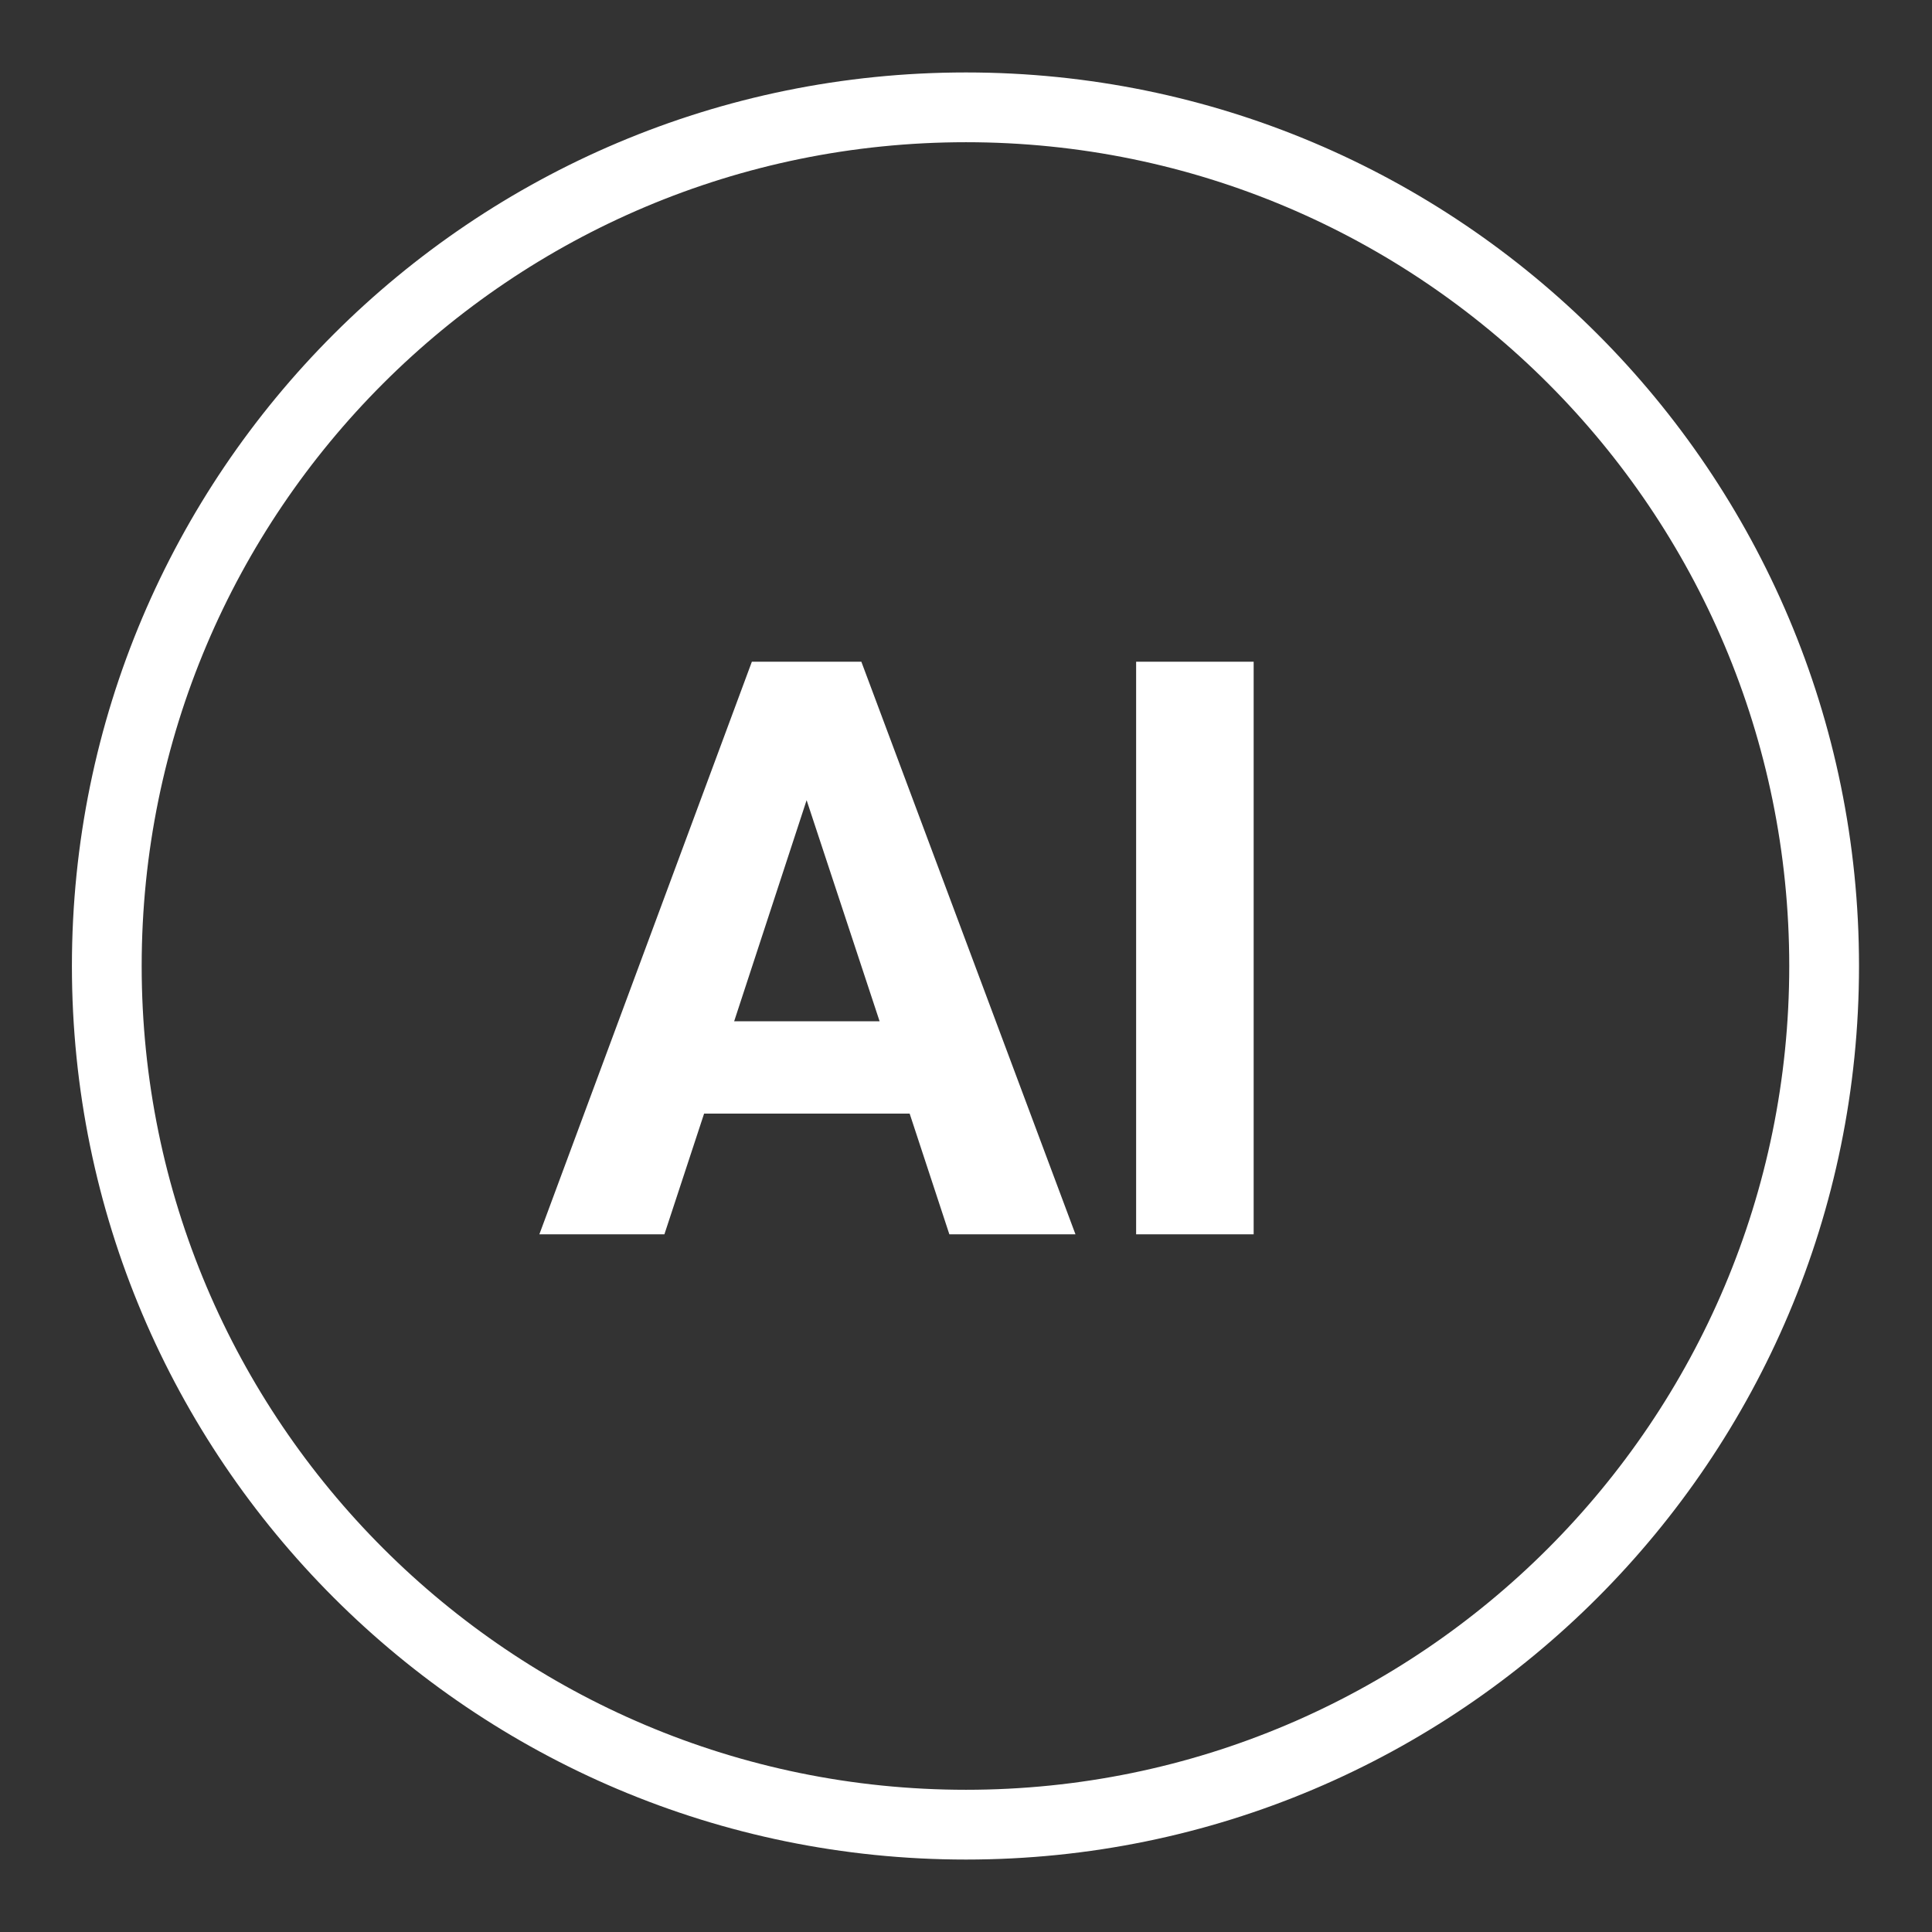 <svg width="36" height="36" viewBox="0 0 36 36" fill="none" xmlns="http://www.w3.org/2000/svg" xmlns:xlink="http://www.w3.org/1999/xlink">
	<rect x="0" y="0" width="36" height="36" fill="#333333" stroke="none"/>
	<desc>
			Created with Pixso.
	</desc>
	<defs/>
	<path id="Vector (Stroke)" d="M18 2.65C9.52 2.65 2.64 9.52 2.64 18C2.64 26.47 9.52 33.35 18 33.35C26.47 33.35 33.34 26.47 33.34 18C33.34 9.52 26.47 2.65 18 2.65ZM1.34 18C1.34 8.8 8.8 1.35 18 1.35C27.19 1.35 34.64 8.8 34.64 18C34.64 27.19 27.19 34.65 18 34.65C8.8 34.65 1.34 27.19 1.34 18Z" fill="#FFFFFF" fill-opacity="1" fill-rule="evenodd"/>
	<path id="AI" d="M15.5 12.33L16.05 12.33L20.04 23L17.69 23L16.95 20.75L13.12 20.75L12.38 23L10.05 23L14.01 12.33L15.5 12.33ZM13.68 19.03L16.39 19.03L15.03 14.91L13.68 19.03ZM23.36 23L23.36 12.33L21.17 12.33L21.17 23L23.36 23Z" fill="#FFFFFF" fill-opacity="1" fill-rule="evenodd"/>
</svg>
